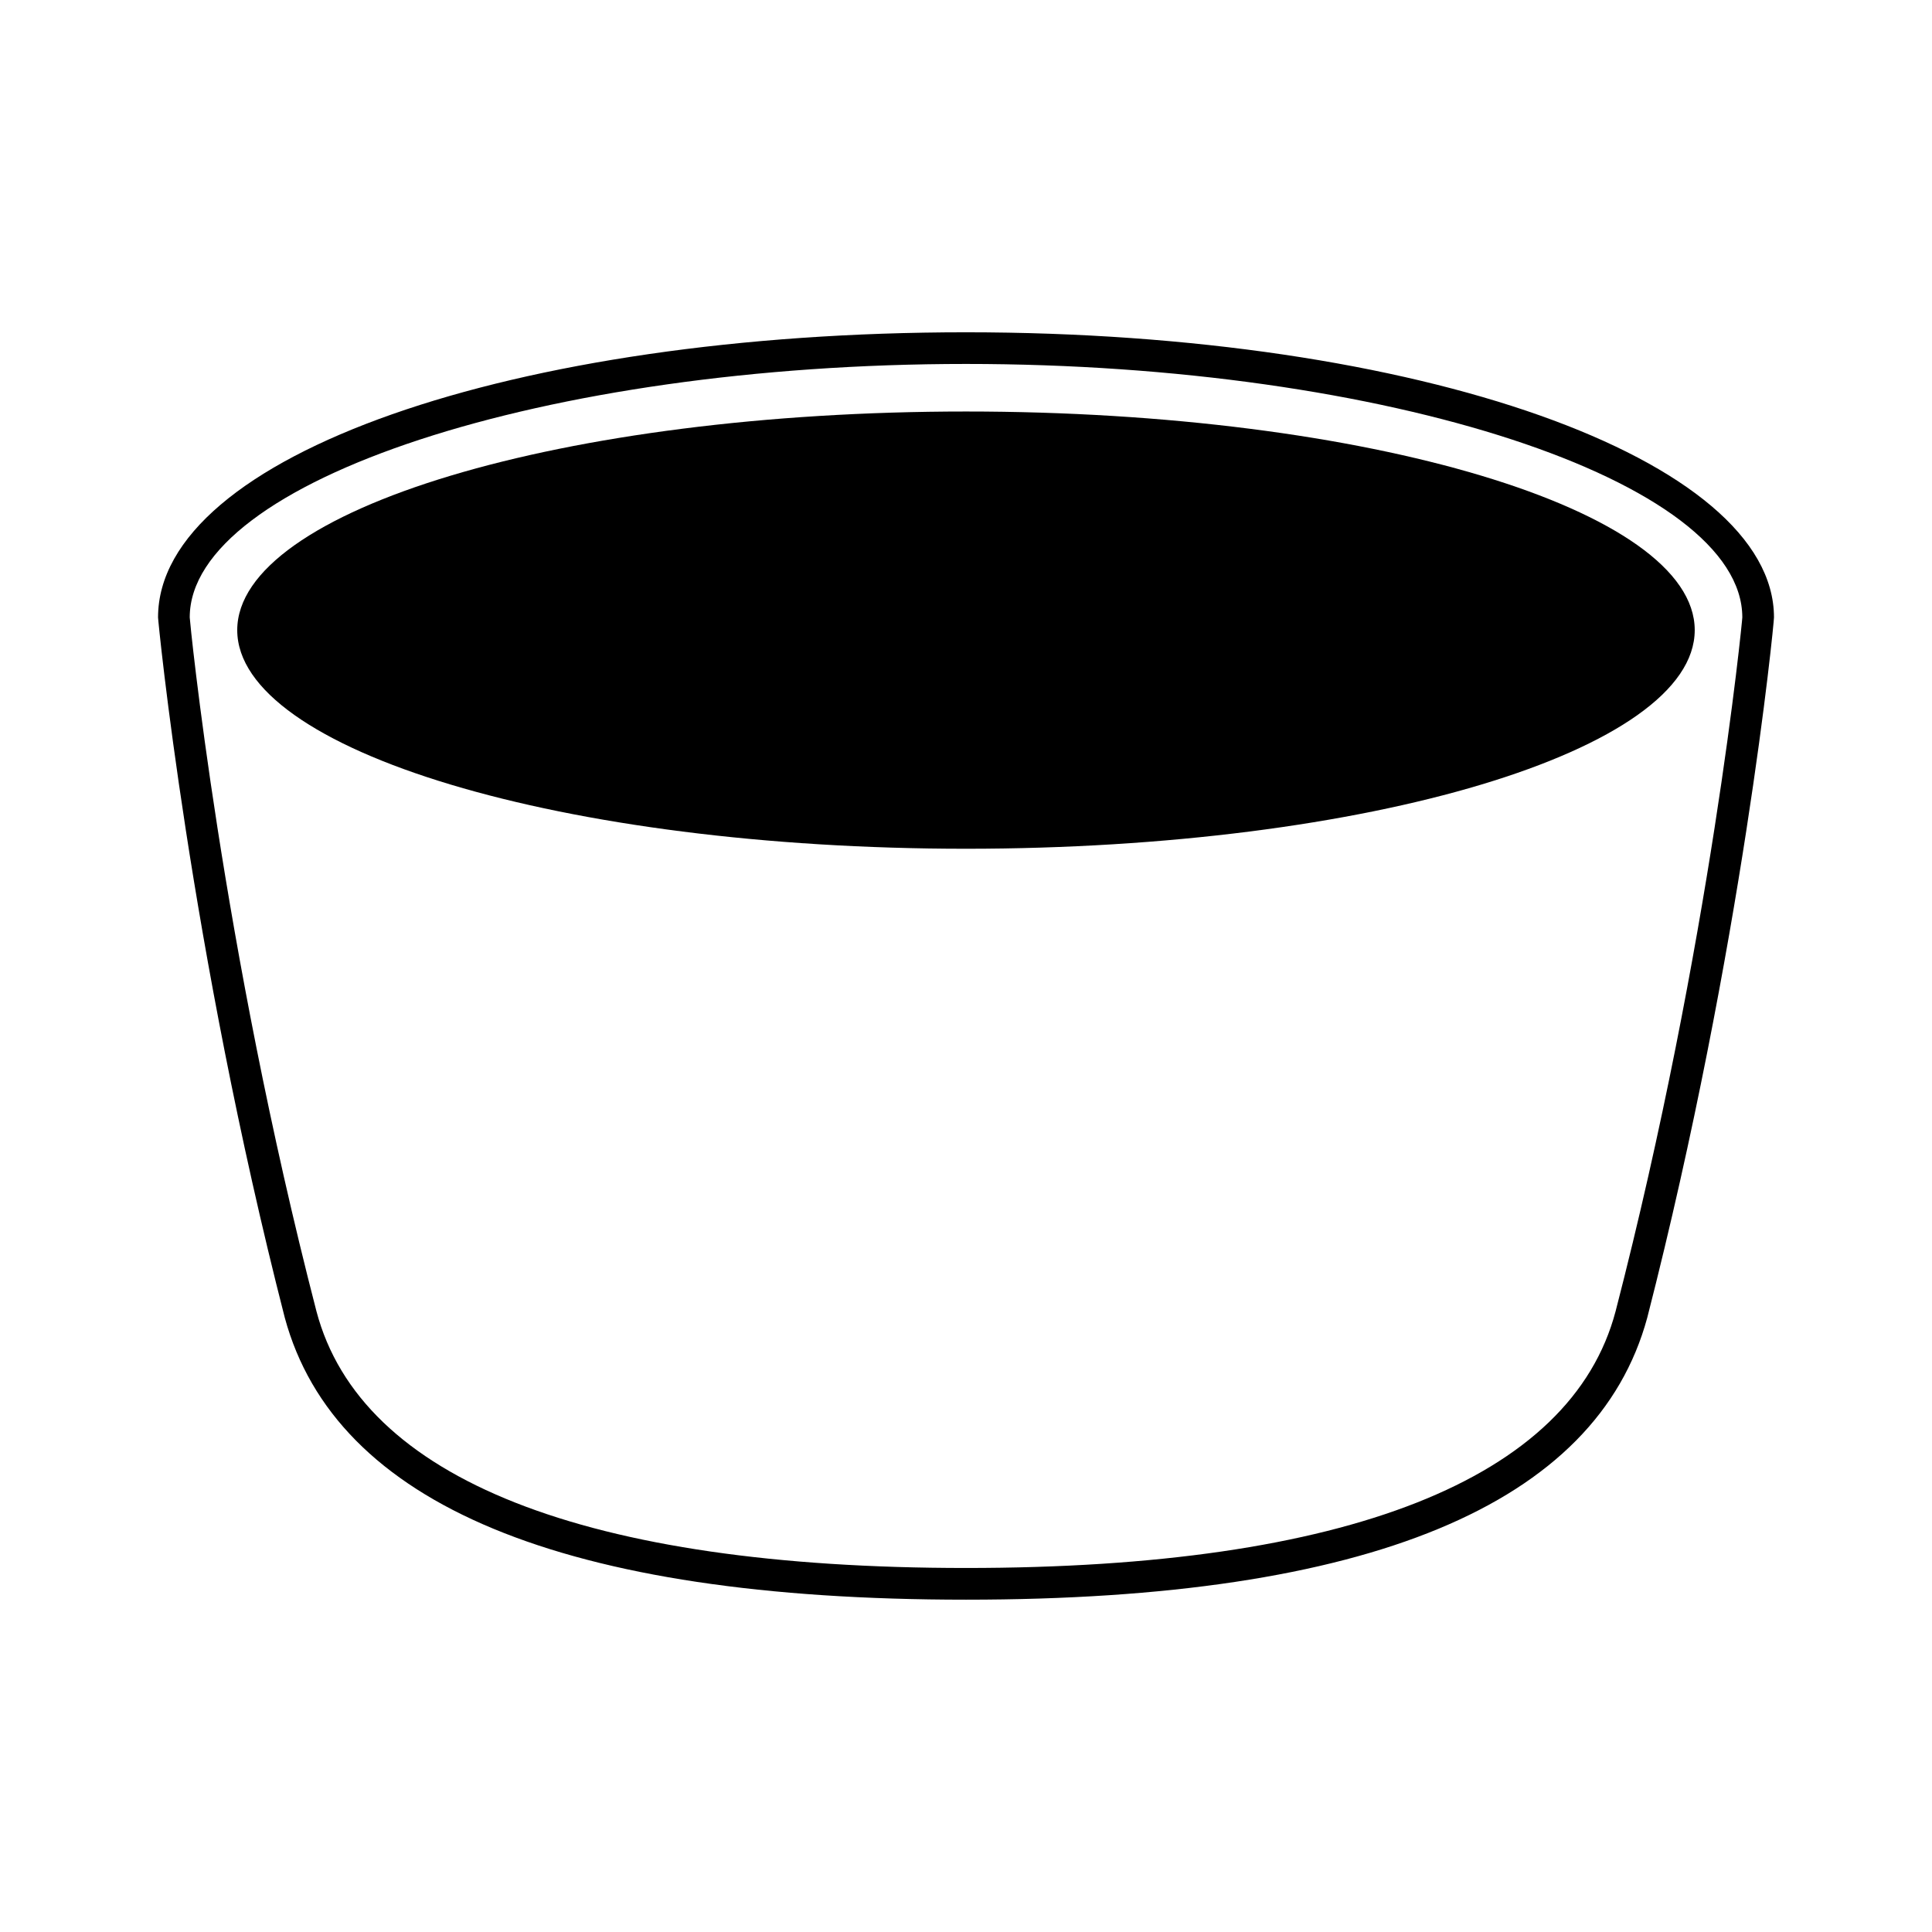 <?xml version="1.0" encoding="UTF-8"?>
<!-- Uploaded to: SVG Repo, www.svgrepo.com, Generator: SVG Repo Mixer Tools -->
<svg fill="#000000" width="800px" height="800px" version="1.1" viewBox="144 144 512 512" xmlns="http://www.w3.org/2000/svg">
 <g>
  <path d="m400 567.93c-106.64 0-167.1-25.191-180.53-74.73-25.191-98.242-33.586-184.73-33.586-185.57 0-42.824 94.043-75.57 214.12-75.57s214.12 33.586 214.12 75.57c0 1.68-8.398 87.328-33.586 185.57-13.438 49.543-73.895 74.73-180.53 74.73zm0-327.48c-111.68 0-205.72 31.066-205.72 67.176 0 0.84 8.398 86.488 33.586 183.89 11.758 44.504 71.375 68.016 172.14 68.016s160.38-23.512 172.14-68.016c25.191-97.402 33.586-183.05 33.586-183.89 0-36.105-94.047-67.176-205.72-67.176z"/>
  <path d="m593.12 310.99c0 31.906-86.488 57.938-193.13 57.938-106.64 0-193.12-26.031-193.12-57.938s86.488-57.938 193.13-57.938c106.64 0 193.12 26.031 193.12 57.938z"/>
 </g>
</svg>